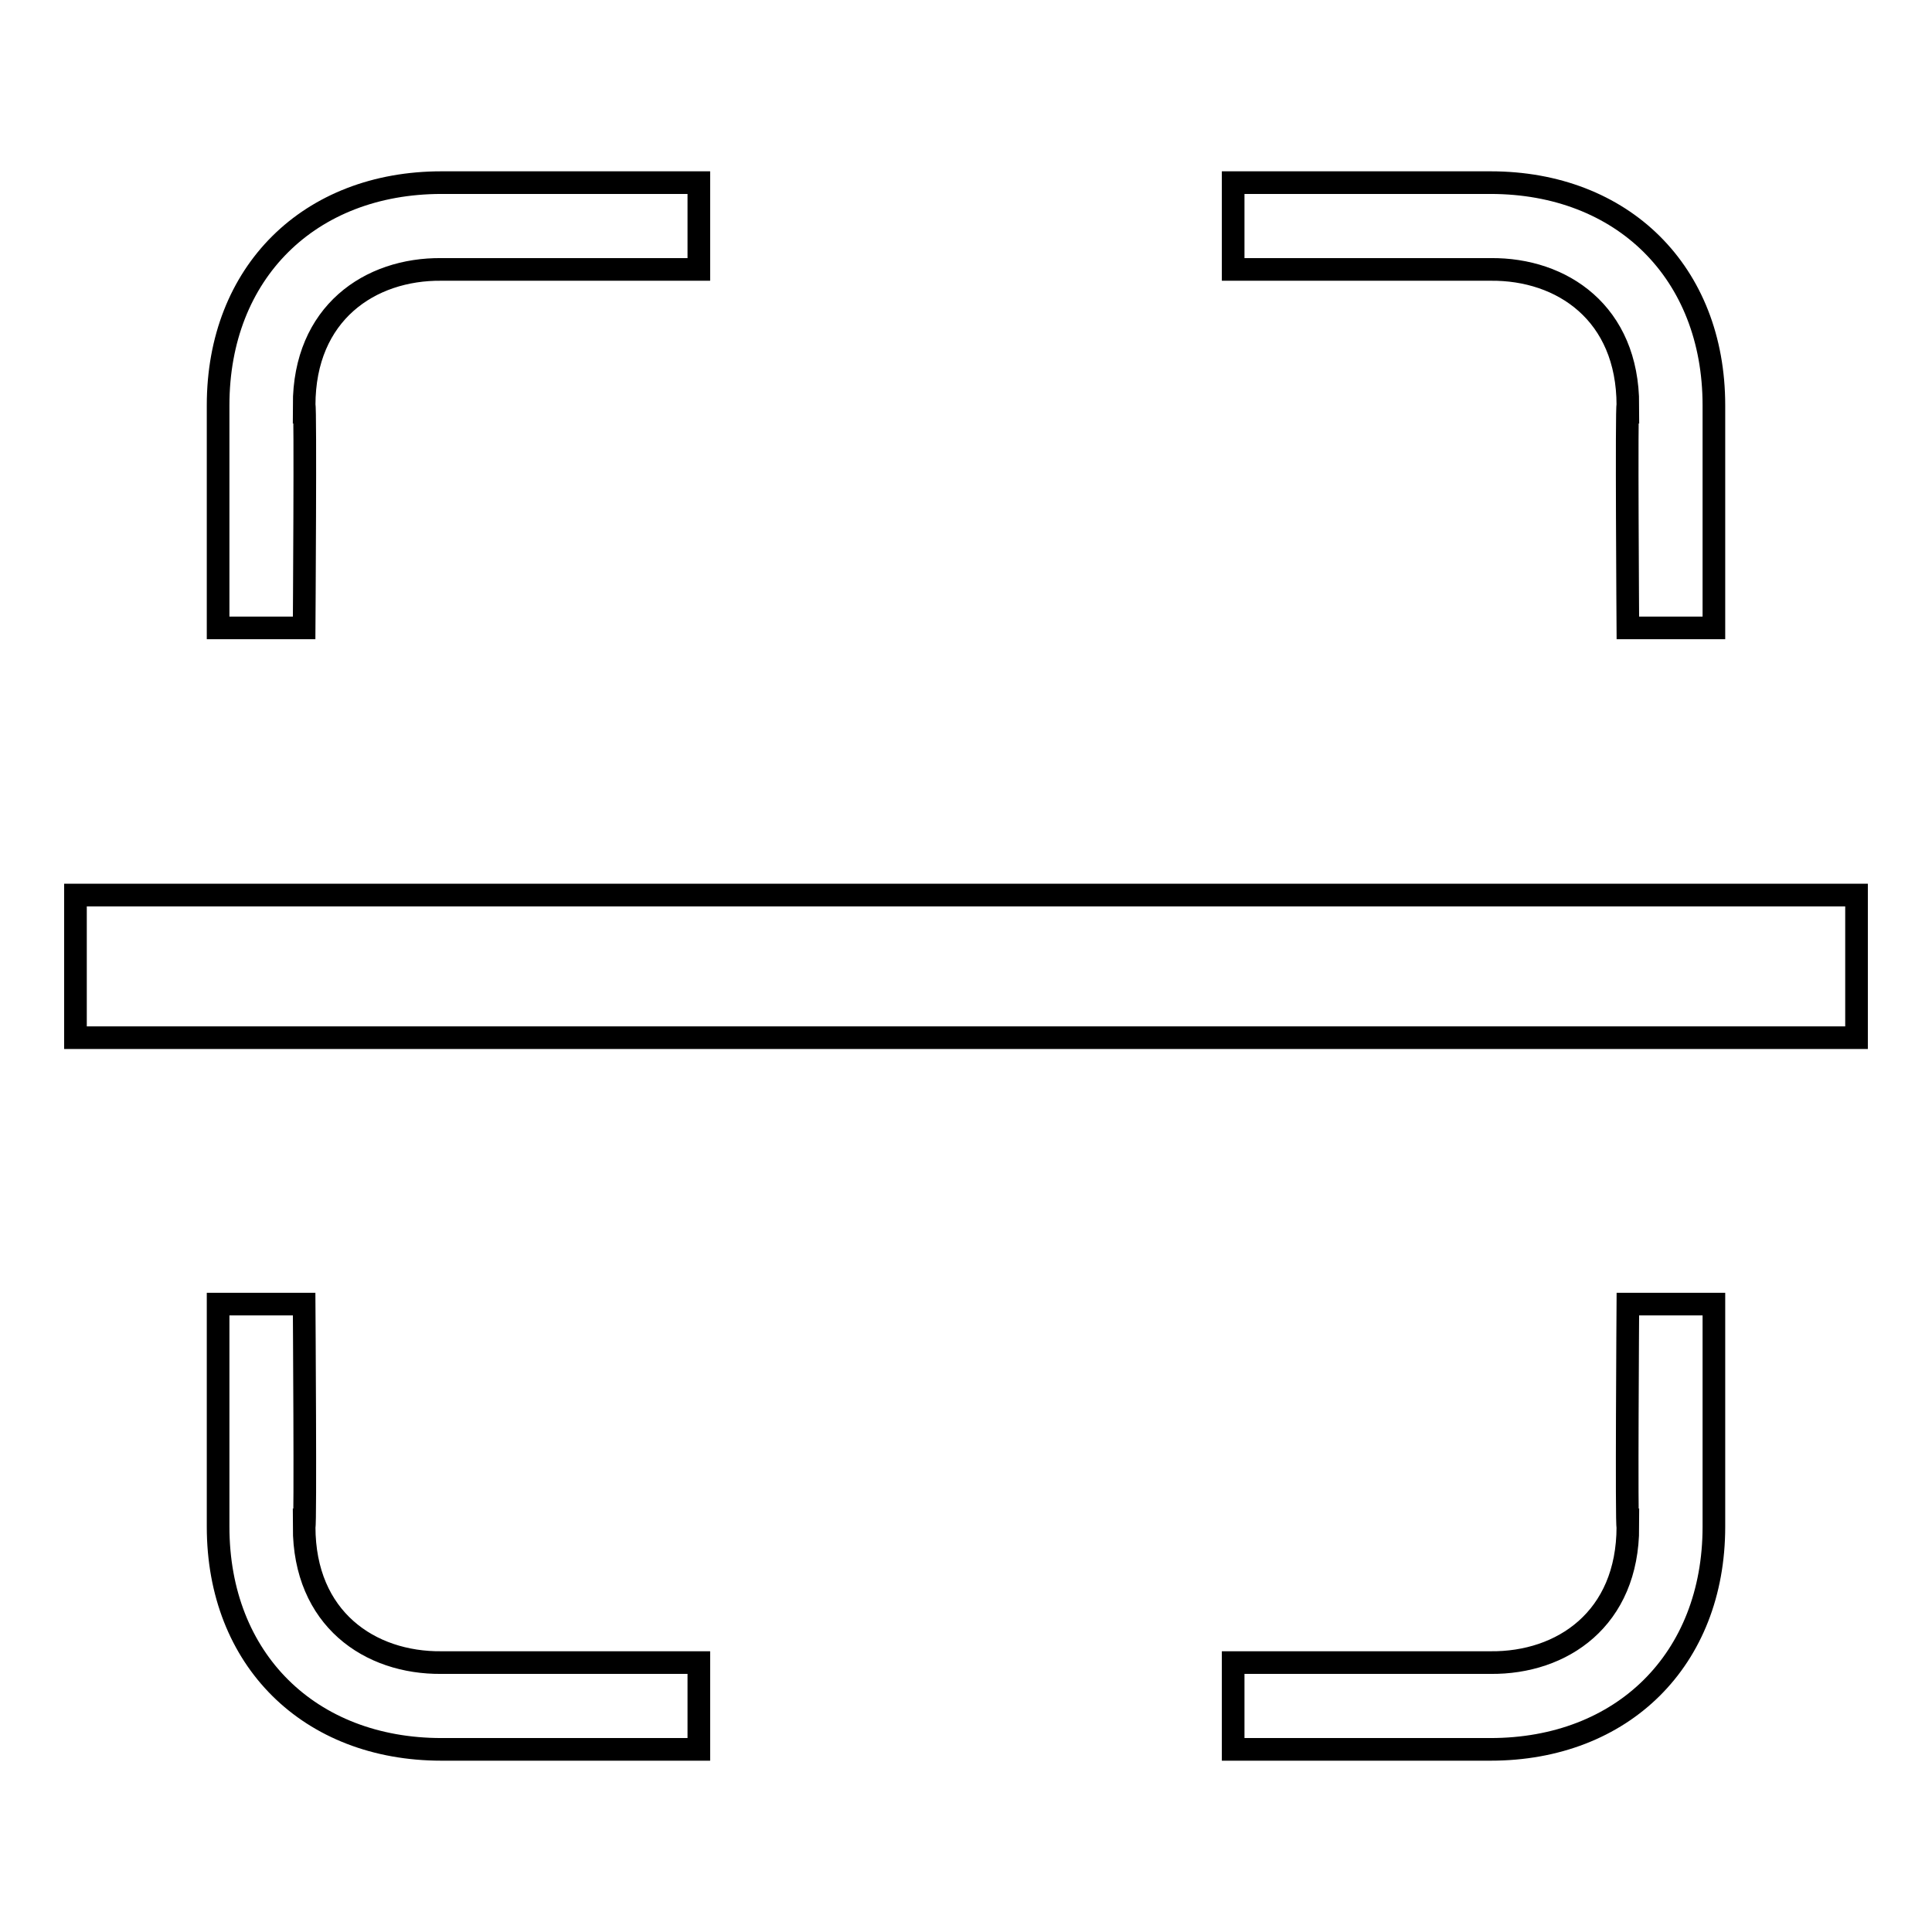 <?xml version="1.0" encoding="utf-8"?>
<!-- Svg Vector Icons : http://www.onlinewebfonts.com/icon -->
<!DOCTYPE svg PUBLIC "-//W3C//DTD SVG 1.1//EN" "http://www.w3.org/Graphics/SVG/1.1/DTD/svg11.dtd">
<svg version="1.1" xmlns="http://www.w3.org/2000/svg" xmlns:xlink="http://www.w3.org/1999/xlink" x="0px" y="0px" viewBox="0 0 256 256" enable-background="new 0 0 256 256" xml:space="preserve">
<g><g><path stroke-width="3" fill-opacity="0" stroke="#000000"  d="M10,118.6v18.9h236v-18.9H10z M215.7,53.7c-0.2-0.1,0,29.5,0,29.5h11.4V53.7c0-17.6-12.1-29.5-29.6-29.5h-34.1v11.5h34.1C207,35.6,215.7,41.5,215.7,53.7z M40.3,53.7c0.2-0.1,0,29.5,0,29.5H28.9V53.7c0-17.6,12.1-29.5,29.6-29.5h34.1v11.5H58.5C49,35.6,40.3,41.5,40.3,53.7z M215.7,202.3c-0.2,0.1,0-29.5,0-29.5h11.4v29.5c0,17.6-12.1,29.5-29.6,29.5h-34.1v-11.5h34.1C207,220.4,215.7,214.5,215.7,202.3z M40.3,202.3c0.2,0.1,0-29.5,0-29.5H28.9v29.5c0,17.6,12.1,29.5,29.6,29.5h34.1v-11.5H58.5C49,220.4,40.3,214.5,40.3,202.3z"/></g></g>
</svg>